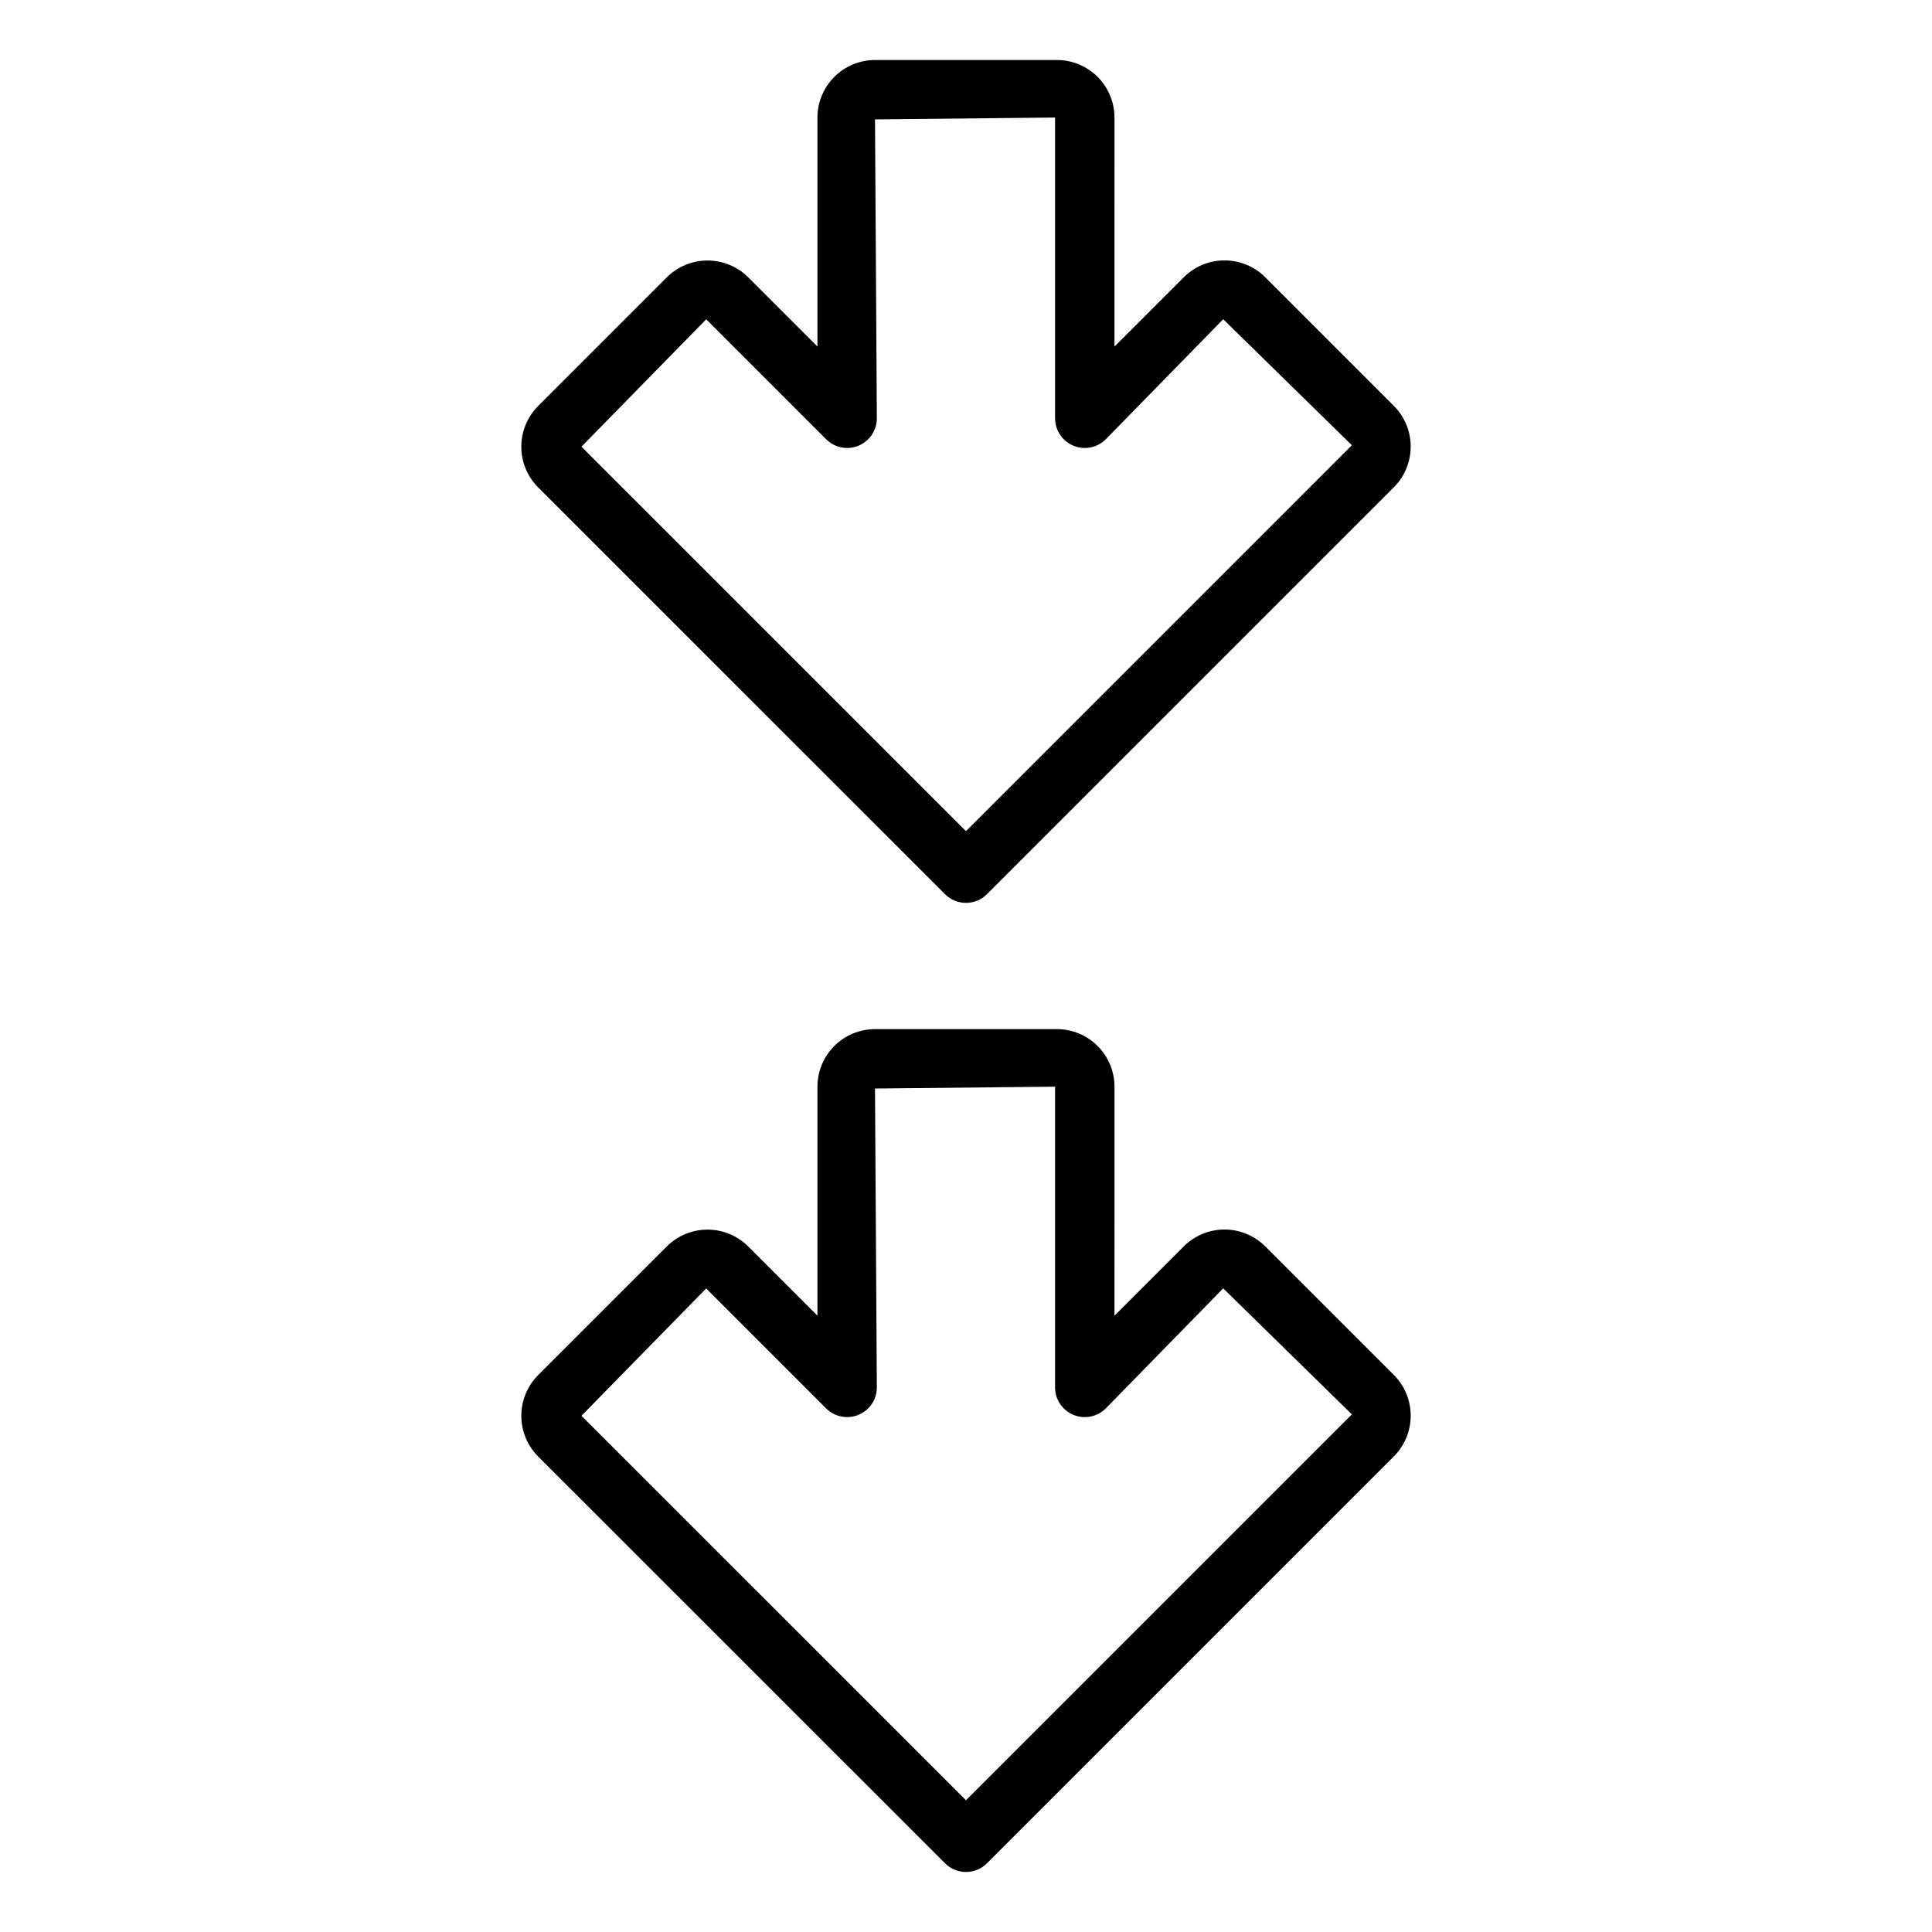<?xml version="1.0" encoding="UTF-8"?>
<!-- Uploaded to: SVG Repo, www.svgrepo.com, Generator: SVG Repo Mixer Tools -->
<svg fill="#000000" width="800px" height="800px" version="1.1" viewBox="144 144 512 512" xmlns="http://www.w3.org/2000/svg">
 <path d="m479.29 474.29c-2.863-2.852-6.742-4.453-10.785-4.453-4.039 0-7.918 1.605-10.781 4.457l-18.375 18.375 0.004-60.688c-0.008-4.047-1.613-7.922-4.473-10.781s-6.738-4.469-10.781-4.473h-48.215c-4.043 0.004-7.922 1.613-10.781 4.473-2.856 2.859-4.465 6.734-4.473 10.781v60.688l-18.352-18.352h0.004c-2.863-2.856-6.742-4.457-10.785-4.457-4.043 0-7.922 1.602-10.785 4.457l-34.102 34.102c-2.852 2.863-4.457 6.742-4.457 10.781 0 4.043 1.605 7.922 4.457 10.785l107.82 107.8c3.074 3.074 8.059 3.074 11.133 0l107.83-107.83c2.856-2.863 4.457-6.742 4.457-10.785s-1.602-7.922-4.457-10.785zm-79.297 146.8-101.9-101.89 33.055-33.75 31.789 31.793c2.25 2.25 5.637 2.922 8.578 1.703 2.941-1.219 4.859-4.086 4.859-7.269l-0.492-79.207 47.723-0.492v79.699c0 3.184 1.918 6.055 4.859 7.273 2.941 1.219 6.328 0.543 8.582-1.707l31.113-31.816 34.102 33.402zm-5.566-240.13v0.004c3.074 3.074 8.059 3.074 11.133 0l107.83-107.83c2.856-2.863 4.457-6.742 4.457-10.785 0-4.043-1.602-7.922-4.457-10.785l-34.102-34.102c-2.863-2.856-6.742-4.457-10.785-4.453-4.039 0-7.918 1.602-10.781 4.457l-18.375 18.375 0.004-60.691c-0.008-4.043-1.613-7.918-4.473-10.777s-6.738-4.469-10.781-4.473h-48.215c-4.043 0.004-7.922 1.613-10.781 4.473-2.856 2.859-4.465 6.734-4.473 10.777v60.691l-18.352-18.352 0.004 0.004c-2.863-2.856-6.742-4.457-10.785-4.457-4.043 0-7.922 1.602-10.785 4.457l-34.102 34.102c-2.852 2.863-4.457 6.742-4.457 10.781 0 4.043 1.605 7.922 4.457 10.781zm-63.277-152.34 31.789 31.793c2.25 2.25 5.637 2.922 8.578 1.703 2.941-1.219 4.859-4.086 4.859-7.269l-0.492-79.207 47.723-0.492v79.699c0 3.184 1.918 6.055 4.859 7.269 2.941 1.219 6.328 0.547 8.582-1.703l31.113-31.816 34.102 33.398-102.27 102.27-101.9-101.89z"/>
</svg>